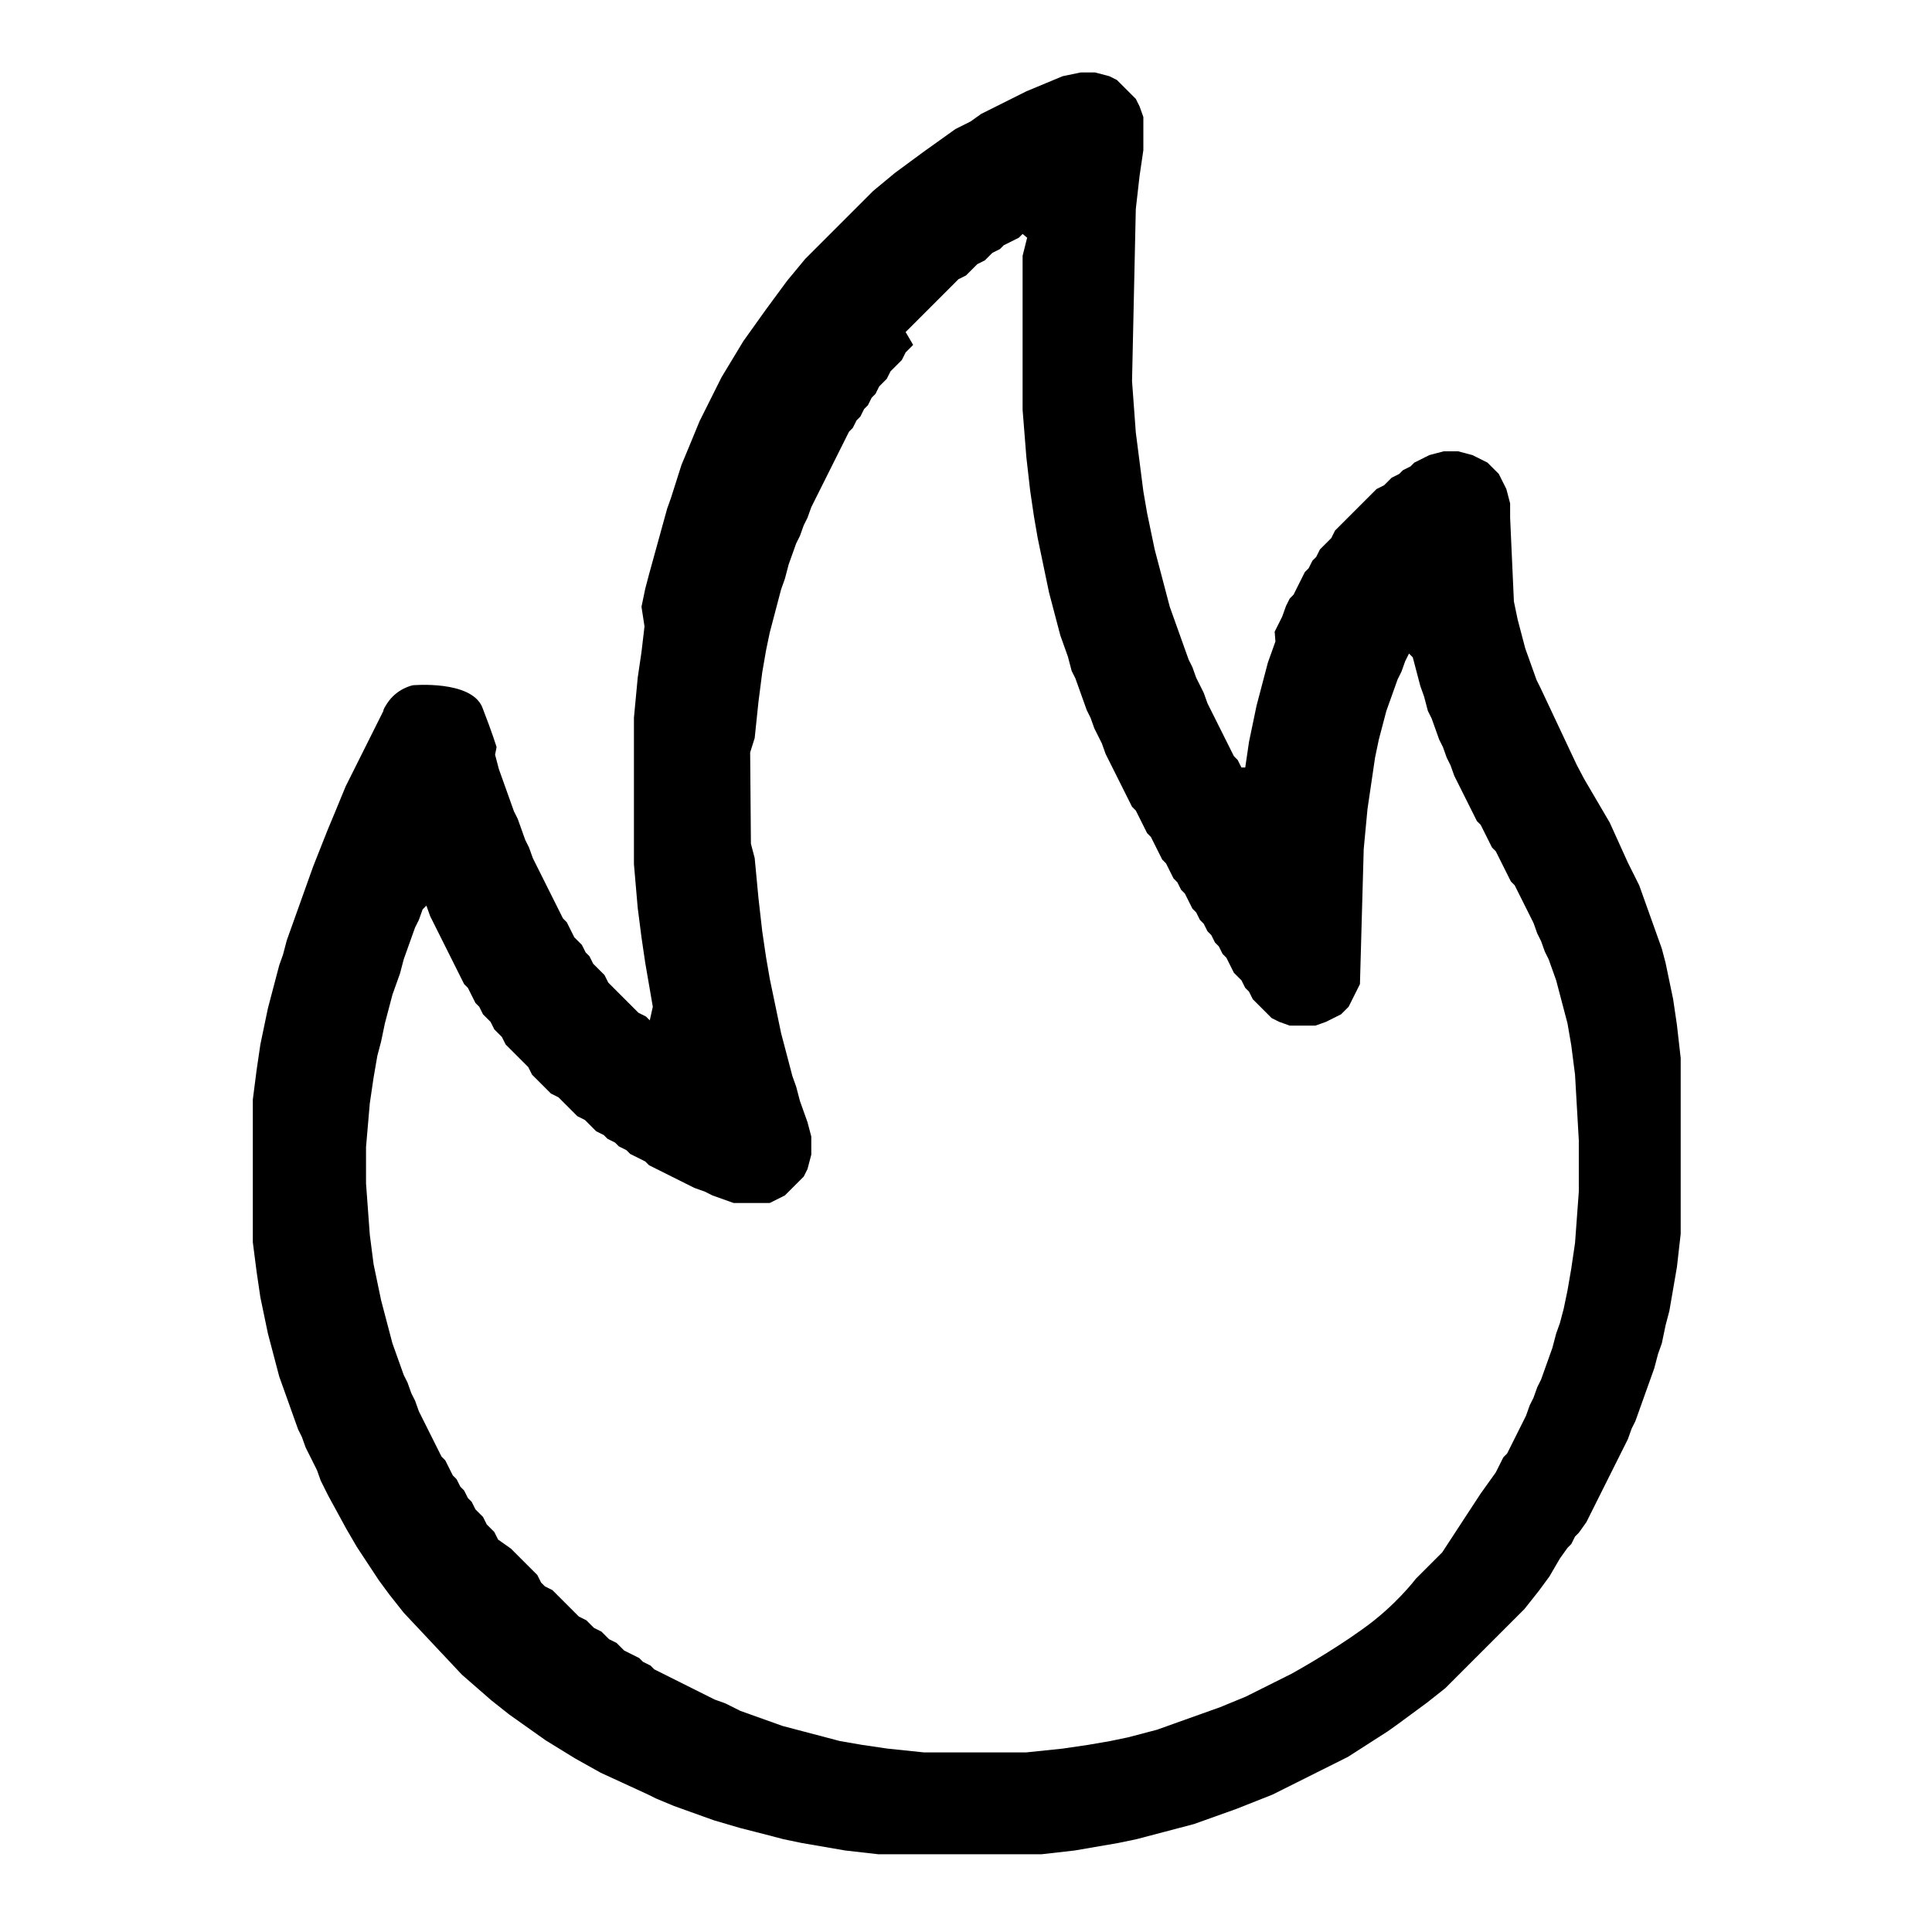 <?xml version="1.0" encoding="utf-8"?>
<!-- Svg Vector Icons : http://www.onlinewebfonts.com/icon -->
<!DOCTYPE svg PUBLIC "-//W3C//DTD SVG 1.1//EN" "http://www.w3.org/Graphics/SVG/1.1/DTD/svg11.dtd">
<svg version="1.1" xmlns="http://www.w3.org/2000/svg" xmlns:xlink="http://www.w3.org/1999/xlink" x="0px" y="0px" viewBox="0 0 256 256" enable-background="new 0 0 256 256" xml:space="preserve">
<g><g><path fill="#000000" d="M86.1,135.2l-0.5-0.5l-1-0.5l-0.5-0.5l-0.5-0.5l-0.5-0.5l-0.5-0.5l-0.5-0.5l-0.5-0.5l-0.5-0.5l-0.5-0.5l-0.5-1l-0.5-0.5l-0.5-0.5l-0.5-0.5l-0.5-1l-0.5-0.5l-0.5-1l-0.5-0.5l-0.5-0.5l-0.5-1l-0.5-1l-0.5-0.5l-0.5-1l-0.5-1l-0.5-1l-0.5-1l-0.5-1l-0.5-1l-0.5-1l-0.5-1l-0.5-1.4l-0.5-1l-0.5-1.4l-0.5-1.4l-0.5-1l-0.5-1.4l-0.5-1.4l-0.5-1.4l-0.5-1.4l-0.5-1.9L65.8,99c0,0-0.5-1.7-1.9-5.3c-1.5-3.6-9.2-2.9-9.2-2.9s-2.1,0.4-3.4,2.4c-0.6,0.9-0.5,1-0.5,1l-0.5,1l-0.5,1l-0.5,1l-0.5,1l-0.5,1l-0.5,1l-0.5,1l-0.5,1l-0.5,1l-0.5,1l-1.4,3.4l-1,2.4l-1.9,4.8l-0.5,1.4l-0.5,1.4l-0.5,1.4l-0.5,1.4l-0.5,1.4l-0.5,1.4l-0.5,1.4l-0.5,1.9l-0.5,1.4l-0.5,1.9l-0.5,1.9l-0.5,1.9l-0.5,2.4l-0.5,2.4l-0.5,3.4l-0.5,3.9v18.9l0.5,3.9l0.5,3.4l0.5,2.4l0.5,2.4l0.5,1.9l0.5,1.9l0.5,1.9l0.5,1.4l0.5,1.4l0.5,1.4l0.5,1.4l0.5,1.4l0.5,1l0.5,1.4l0.5,1l0.5,1l0.5,1l0.5,1.4l0.5,1l0.5,1l2.4,4.4l1.4,2.4l2.9,4.4l1.4,1.9l1.9,2.4l7.7,8.2l3.9,3.4l2.4,1.9l4.8,3.4l3.9,2.4l3.4,1.9l6.3,2.9l1,0.5l2.4,1l3.9,1.4l1.4,0.5l3.4,1l3.9,1l1.9,0.5l2.4,0.5l2.9,0.5l2.9,0.5l4.4,0.5H138l4.4-0.5l2.9-0.5l2.9-0.5l2.4-0.5l1.9-0.5l1.9-0.5l1.9-0.5l1.9-0.5l1.4-0.5l1.4-0.5l1.4-0.5l1.4-0.5l4.8-1.9l1-0.5l1-0.5l1-0.5l1-0.5l1-0.5l1-0.5l1-0.5l1-0.5l1-0.5l1-0.5l5.3-3.4l1.4-1l1.9-1.4l1.9-1.4l2.4-1.9l0.5-0.5l0.5-0.5l0.5-0.5l0.5-0.5l0.5-0.5l0.5-0.5l0.5-0.5l0.5-0.5l0.5-0.5l0.5-0.5l0.5-0.5l0.5-0.5l0.5-0.5l0.5-0.5l0.5-0.5l0.5-0.5l0.5-0.5l0.5-0.5l0.5-0.5l0.5-0.5l0.5-0.5l1.9-2.4l1.4-1.9l1.4-2.4l1-1.4l0.5-0.5l0.5-1l0.5-0.5l1-1.4l0.5-1l0.5-1l0.5-1l0.5-1l0.5-1l0.5-1l0.5-1l0.5-1l0.5-1l0.5-1l0.5-1l0.5-1.4l0.5-1l0.5-1.4l0.5-1.4l0.5-1.4l0.5-1.4l0.5-1.4l0.5-1.9l0.5-1.4l0.5-2.4l0.5-1.9l0.5-2.9l0.5-2.9l0.5-4.4v-23.3l-0.5-4.4l-0.5-3.4l-0.5-2.4l-0.5-2.4l-0.5-1.9l-0.5-1.4l-0.5-1.4l-0.5-1.4l-0.5-1.4l-0.5-1.4l-0.5-1.4l-0.5-1l-0.5-1l-0.5-1l-2.4-5.3l-3.4-5.8l-1-1.9l-4.8-10.2l-0.5-1l-0.5-1.4l-0.5-1.4l-0.5-1.4l-0.5-1.9l-0.5-1.9l-0.5-2.4l-0.5-11.1v-1.9l-0.5-1.9l-0.5-1l-0.5-1l-0.5-0.5l-0.5-0.5l-0.5-0.5l-1-0.5l-1-0.5l-1.9-0.5h-1.9l-1.9,0.5l-1,0.5l-1,0.5l-0.5,0.5l-1,0.5l-0.5,0.5l-1,0.5l-0.5,0.5l-0.5,0.5l-1,0.5l-0.5,0.5l-0.5,0.5l-0.5,0.5l-0.5,0.5l-0.5,0.5l-0.5,0.5l-0.5,0.5l-0.5,0.5l-0.5,0.5l-0.5,0.5l-0.5,0.5l-0.5,1l-0.5,0.5l-0.5,0.5l-0.5,0.5l-0.5,1l-0.5,0.5l-0.5,1l-0.5,0.5l-0.5,1l-0.5,1l-0.5,1l-0.5,0.5l-0.5,1l-0.5,1.4l-0.5,1l-0.5,1L169,85l-0.5,1.4l-0.5,1.4l-0.5,1.9l-0.5,1.9l-0.5,1.9l-0.5,2.4l-0.5,2.4l-0.5,3.4h-0.5l-0.5-1l-0.5-0.5l-0.5-1l-0.5-1l-0.5-1l-0.5-1l-0.5-1l-0.5-1l-0.5-1l-0.5-1.4l-0.5-1l-0.5-1l-0.5-1.4l-0.5-1l-0.5-1.4l-0.5-1.4l-0.5-1.4l-0.5-1.4l-0.5-1.4l-0.5-1.9l-0.5-1.9l-0.5-1.9l-0.5-1.9l-0.5-2.4l-0.5-2.4l-0.5-2.9l-0.5-3.9l-0.5-3.9l-0.5-6.8l0.5-22.8l0.5-4.4l0.5-3.4v-4.4l-0.5-1.4l-0.5-1l-0.5-0.5l-0.5-0.5l-0.5-0.5l-0.5-0.5l-0.5-0.5l-1-0.5l-1.9-0.5h-1.9l-2.4,0.5l-2.4,1l-2.4,1l-1,0.5l-1,0.5l-1,0.5l-1,0.5l-1,0.5l-1,0.5l-1.4,1l-1,0.5l-1,0.5l-1.4,1l-1.4,1l-1.4,1l-1.9,1.4l-1.9,1.4l-2.9,2.4l-0.5,0.5l-0.5,0.5l-0.5,0.5l-0.5,0.5l-0.5,0.5l-0.5,0.5l-0.5,0.5l-0.5,0.5l-0.5,0.5l-0.5,0.5l-0.5,0.5l-0.5,0.5l-0.5,0.5l-0.5,0.5l-0.5,0.5l-0.5,0.5l-0.5,0.5l-0.5,0.5l-2.4,2.9l-1.4,1.9l-1.4,1.9l-1,1.4l-1,1.4l-1,1.4l-2.9,4.8l-2.9,5.8l-1.4,3.4l-1,2.4l-1.4,4.4l-0.5,1.4l-2.4,8.7l-0.5,1.9l-0.5,2.4L85.4,83L85,86.4l-0.5,3.4L84,95.1v19.4l0.5,5.8l0.5,3.9l0.5,3.4l0.5,2.9l0.5,2.9L86.1,135.2L86.1,135.2z M135.5,54.3l0.5,6.3l0.5,4.4l0.5,3.4l0.5,2.9l0.5,2.4l0.5,2.4l0.5,2.4l0.5,1.9l0.5,1.9l0.5,1.9l0.5,1.4l0.5,1.4l0.5,1.9l0.5,1l0.5,1.4l0.5,1.4l0.5,1.4l0.5,1l0.5,1.4l0.5,1l0.5,1l0.5,1.4l0.5,1l0.5,1l0.5,1l0.5,1l0.5,1l0.5,1l0.5,1l0.5,0.5l0.5,1l0.5,1l0.5,1l0.5,0.5l0.5,1l0.5,1l0.5,1l0.5,0.5l0.5,1l0.5,1l0.5,0.5l0.5,1l0.5,0.5l0.5,1l0.5,1l0.5,0.5l0.5,1l0.5,0.5l0.5,1l0.5,0.5l0.5,1l0.5,0.5l0.5,1l0.5,0.5l0.5,1l0.5,1l0.5,0.5l0.5,0.5l0.5,1l0.5,0.5l0.5,1l0.5,0.5l0.5,0.5l0.5,0.5l0.5,0.5l0.5,0.5l1,0.5l1.4,0.5h3.4l1.4-0.5l1-0.5l1-0.5l0.5-0.5l0.5-0.5l0.5-1l0.5-1l0.5-1l0.5-17.9l0.5-5.3l0.5-3.4l0.5-3.4l0.5-2.4l0.5-1.9l0.5-1.9l0.5-1.4l0.5-1.4l0.5-1.4l0.5-1l0.5-1.4l0.5-1l0.5,0.5l0.5,1.9l0.5,1.9l0.5,1.4l0.5,1.9l0.5,1l0.5,1.4l0.5,1.4l0.5,1l0.5,1.4l0.5,1l0.5,1.4l0.5,1l0.5,1l0.5,1l0.5,1l0.5,1l0.5,1l0.5,0.5l0.5,1l0.5,1l0.5,1l0.5,0.5l0.5,1l0.5,1l0.5,1l0.5,1l0.5,0.5l0.5,1l0.5,1l0.5,1l0.5,1l0.5,1l0.5,1.4l0.5,1l0.5,1.4l0.5,1l0.5,1.4l0.5,1.4l0.5,1.9l0.5,1.9l0.5,1.9l0.5,2.9l0.5,3.9l0.5,8.7v6.8l-0.5,6.8l-0.5,3.4l-0.5,2.9l-0.5,2.4l-0.5,1.9l-0.5,1.4l-0.5,1.9l-0.5,1.4l-0.5,1.4l-0.5,1.4l-0.5,1l-0.5,1.4l-0.5,1l-0.5,1.4l-0.5,1l-0.5,1l-0.5,1l-0.5,1l-0.5,1l-0.5,0.5l-0.5,1l-0.5,1l-1,1.4l-1,1.4l-1.9,2.9l-3.2,4.9l-0.5,0.5l-0.5,0.5l-0.5,0.5l-0.5,0.5l-0.5,0.5l-0.5,0.5l-0.5,0.5c0,0-2.7,3.6-7.1,6.7c-4.3,3.1-9.4,5.9-9.4,5.9l-1,0.5l-1,0.5l-1,0.5l-1,0.5l-1,0.5l-1,0.5l-3.4,1.4l-1.4,0.5l-1.4,0.5l-1.4,0.5l-1.4,0.5l-1.4,0.5l-1.4,0.5l-1.9,0.5l-1.9,0.5l-2.4,0.5l-2.9,0.5l-3.4,0.5l-4.8,0.5h-13.6l-4.8-0.5l-3.4-0.5l-2.9-0.5l-1.9-0.5l-1.9-0.5l-1.9-0.5l-1.9-0.5l-1.4-0.5l-1.4-0.5l-1.4-0.5l-1.4-0.5l-1-0.5l-1-0.5l-1.4-0.5l-1-0.5l-1-0.5l-1-0.5l-1-0.5l-1-0.5l-1-0.5l-1-0.5l-1-0.5l-0.5-0.5l-1-0.5l-0.5-0.5l-1-0.5l-1-0.5l-0.5-0.5l-0.5-0.5l-1-0.5l-0.5-0.5l-0.5-0.5l-1-0.5l-0.5-0.5l-0.5-0.5l-1-0.5l-0.5-0.5l-0.5-0.5l-0.5-0.5l-0.5-0.5l-0.5-0.5l-0.5-0.5l-0.5-0.5l-1-0.5l-0.5-0.5l-0.5-1l-0.5-0.5l-0.5-0.5l-0.5-0.5l-0.5-0.5l-0.5-0.5l-0.5-0.5l-0.5-0.5L66,204l-0.5-1l-0.5-0.5l-0.5-0.5l-0.5-1l-0.5-0.5l-0.5-0.5l-0.5-1l-0.5-0.5l-0.5-1l-0.5-0.5l-0.5-1l-0.5-0.5l-0.5-1l-0.5-1l-0.5-0.5l-0.5-1l-0.5-1l-0.5-1l-0.5-1l-0.5-1l-0.5-1l-0.5-1.4l-0.5-1l-0.5-1.4l-0.5-1l-0.5-1.4l-0.5-1.4l-0.5-1.4l-0.5-1.9l-0.5-1.9l-0.5-1.9l-0.5-2.4l-0.5-2.4l-0.5-3.9l-0.5-6.8v-4.8l0.5-5.8l0.5-3.4l0.5-2.9l0.5-1.9l0.5-2.4l0.5-1.9l0.5-1.9l0.5-1.4l0.5-1.4l0.5-1.9l0.5-1.4l0.5-1.4l0.5-1.4l0.5-1l0.5-1.4l0.5-0.5l0.5,1.4l0.5,1l0.5,1l0.5,1l0.5,1l0.5,1l0.5,1l0.5,1l0.5,1l0.5,1l0.5,0.5l0.5,1l0.5,1l0.5,0.5l0.5,1l0.5,0.5l0.5,0.5l0.5,1l0.5,0.5l0.5,0.5l0.5,1l0.5,0.5l0.5,0.5l0.5,0.5l0.5,0.5l0.5,0.5l0.5,0.5l0.5,1l0.5,0.5l0.5,0.5l0.5,0.5l0.5,0.5l0.5,0.5l1,0.5l0.5,0.5l0.5,0.5l0.5,0.5l0.5,0.5l0.5,0.5l1,0.5l0.5,0.5l0.5,0.5l0.5,0.5l1,0.5l0.5,0.5l1,0.5l0.5,0.5l1,0.5l0.5,0.5l1,0.5l1,0.5l0.5,0.5l1,0.5l1,0.5l1,0.5l1,0.5l1,0.5l1,0.5l1.4,0.5l1,0.5l1.4,0.5l1.4,0.5h4.8l1-0.5l1-0.5l0.5-0.5l0.5-0.5l0.5-0.5l0.5-0.5l0.5-0.5l0.5-1l0.5-1.9v-2.4l-0.5-1.9l-0.5-1.4l-0.5-1.4l-0.5-1.9l-0.5-1.4l-0.5-1.9l-0.5-1.9l-0.5-1.9l-0.5-2.4l-0.5-2.4l-0.5-2.4l-0.5-2.9l-0.5-3.4l-0.5-4.4l-0.5-5.3l-0.5-1.9l-0.1-12.1l0.6-1.9l0.5-4.8l0.5-3.9l0.5-2.9l0.5-2.4l0.5-1.9l0.5-1.9l0.5-1.9l0.5-1.4l0.5-1.9l0.5-1.4l0.5-1.4l0.5-1l0.5-1.4l0.5-1l0.5-1.4l0.5-1l0.5-1l0.5-1l0.5-1l0.5-1l0.5-1l0.5-1l0.5-1l0.5-1l0.5-1l0.5-0.5l0.5-1l0.5-0.5l0.5-1l0.5-0.5l0.5-1l0.5-0.5l0.5-1l0.5-0.5l0.5-0.5l0.5-1l0.5-0.5l0.5-0.5l0.5-0.5l0.5-1l0.5-0.5l0.5-0.5L120,44l0.5-0.5L121,43l0.5-0.5l0.5-0.5l0.5-0.5l0.5-0.5l0.5-0.5l0.5-0.5l0.5-0.5l0.5-0.5l0.5-0.5l0.5-0.5l0.5-0.5l0.5-0.5l1-0.5l0.5-0.5l0.5-0.5l0.5-0.5l1-0.5l0.5-0.5l0.5-0.5l1-0.5l0.5-0.5l1-0.5L134,32l1-0.5l0.5-0.5l0.6,0.5l-0.6,2.4L135.5,54.3L135.5,54.3z"/></g></g>
</svg>